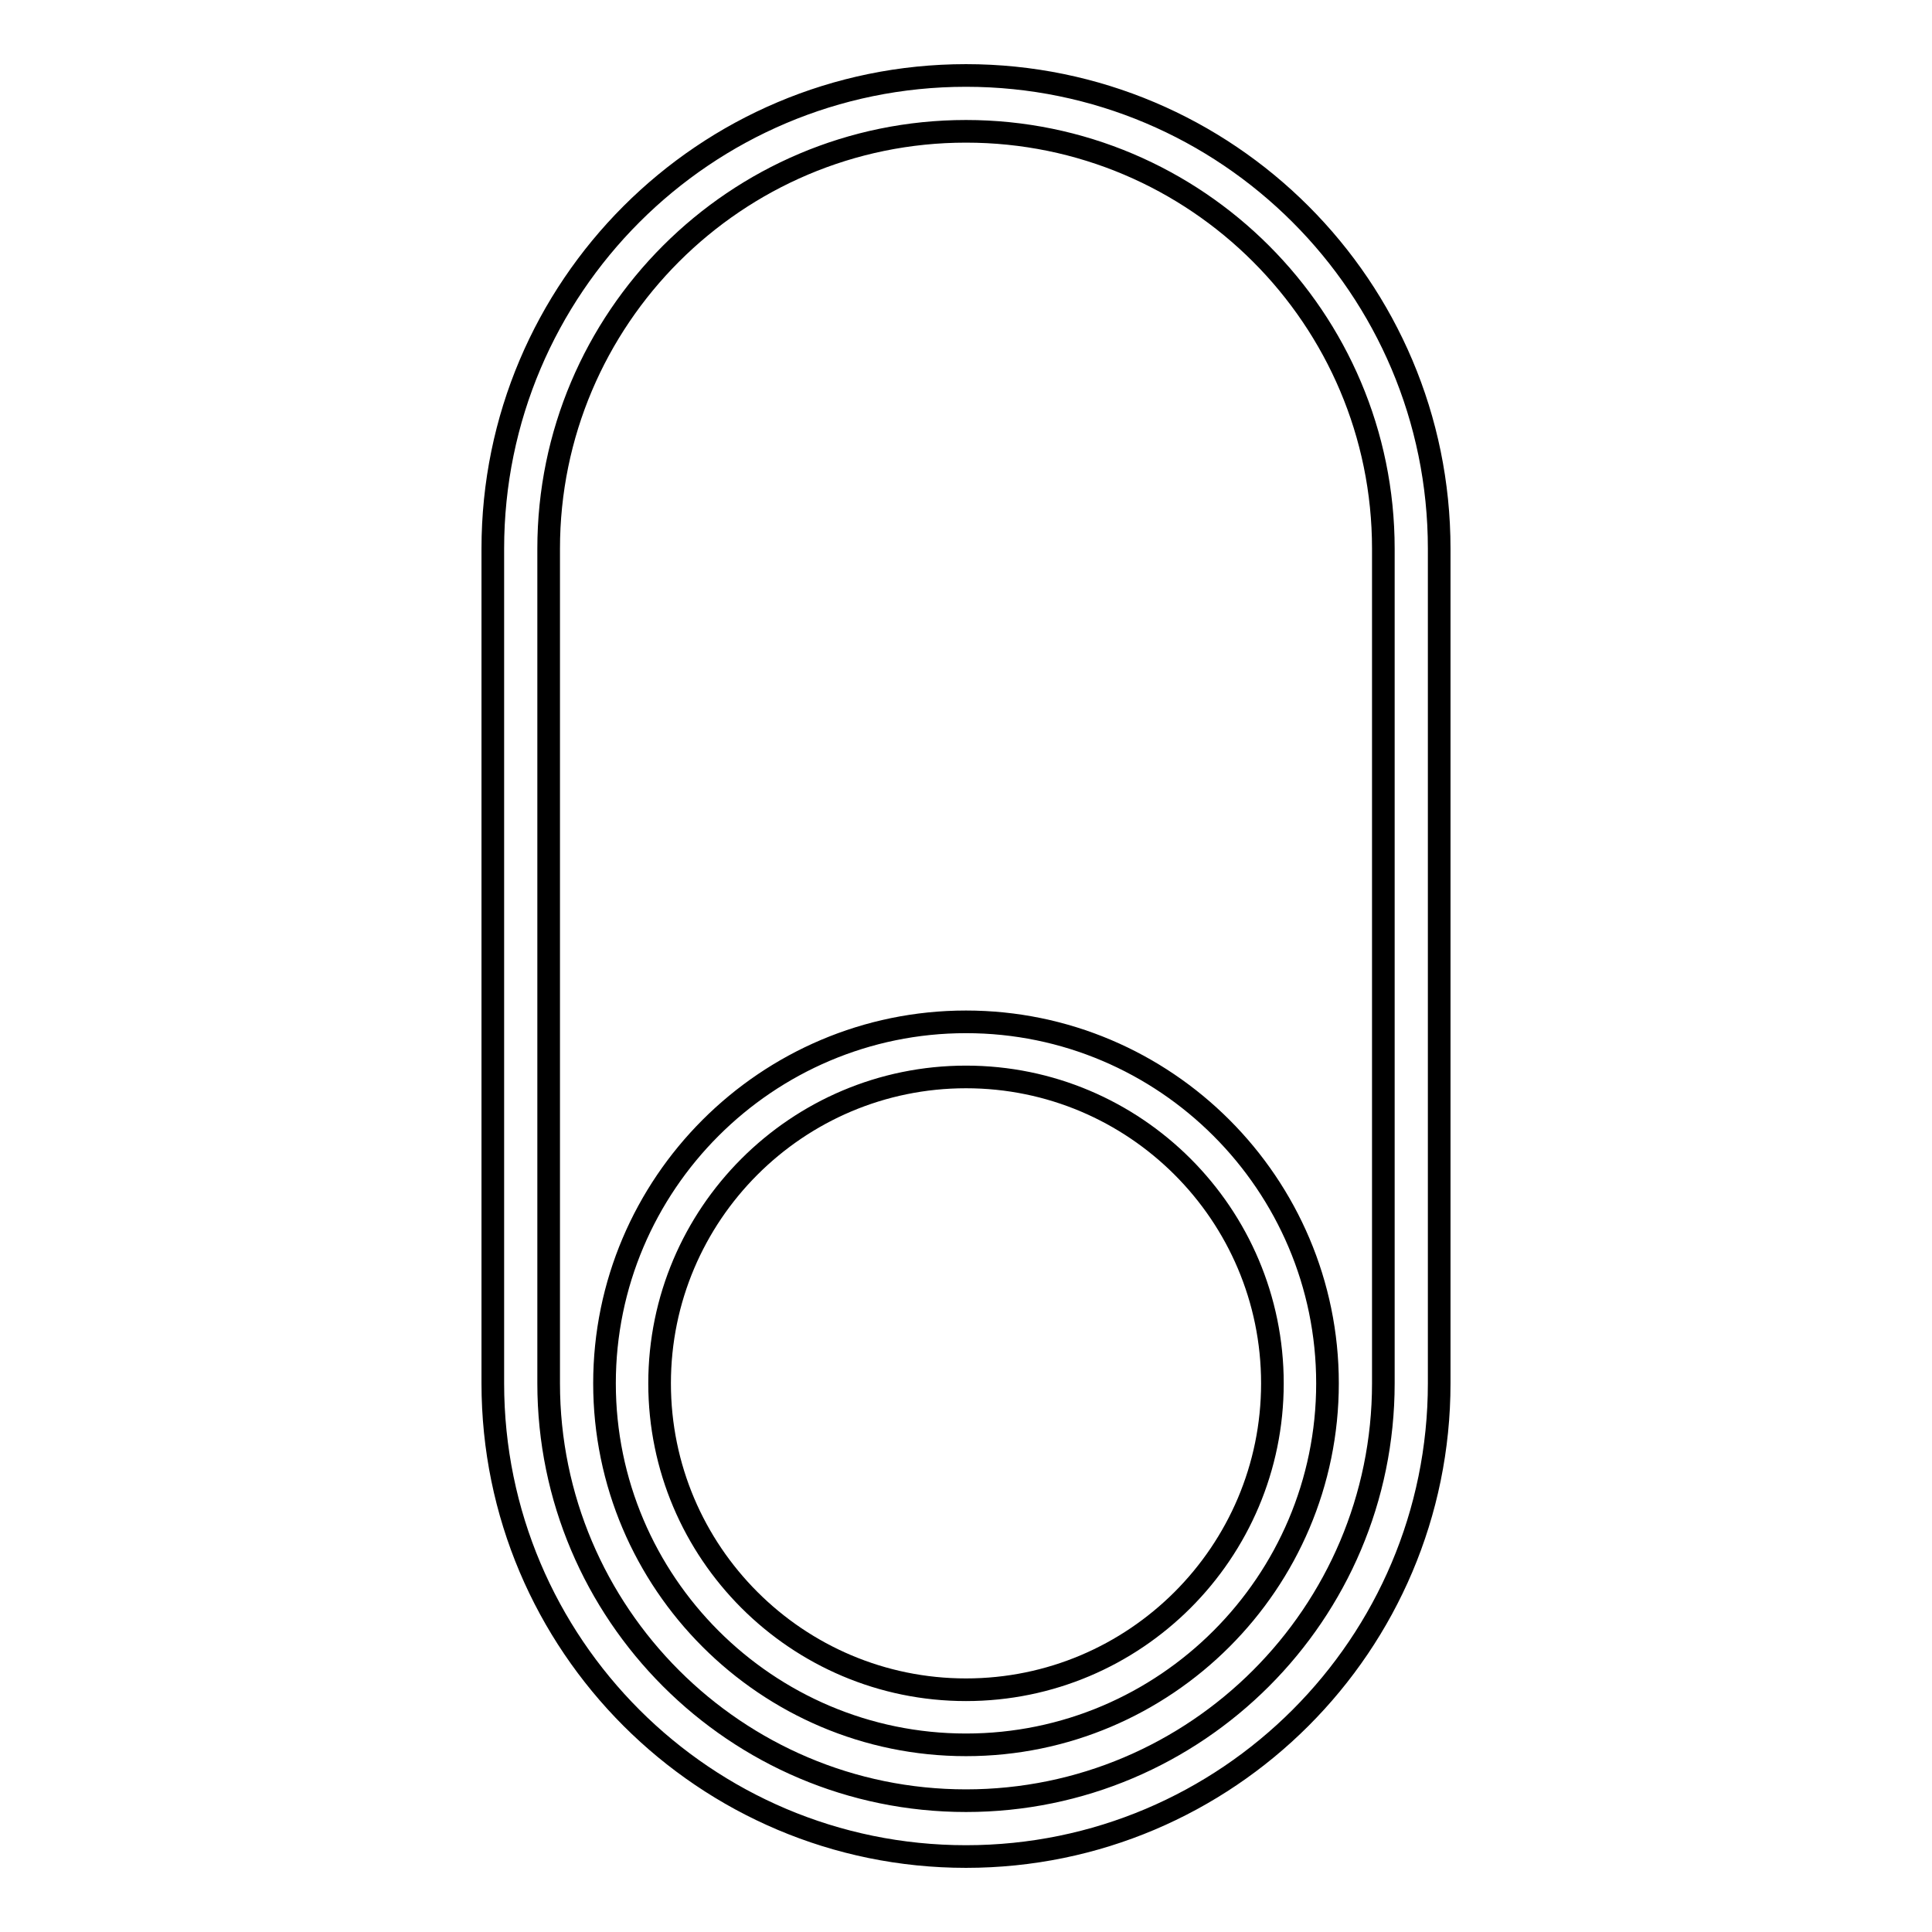 <?xml version="1.0" encoding="utf-8"?>
<!-- Svg Vector Icons : http://www.onlinewebfonts.com/icon -->
<!DOCTYPE svg PUBLIC "-//W3C//DTD SVG 1.1//EN" "http://www.w3.org/Graphics/SVG/1.1/DTD/svg11.dtd">
<svg version="1.1" xmlns="http://www.w3.org/2000/svg" xmlns:xlink="http://www.w3.org/1999/xlink" x="0px" y="0px" viewBox="0 0 256 256" enable-background="new 0 0 256 256" xml:space="preserve">
<g> <g> <path stroke-width="3" fill-opacity="0" stroke="#000000"  d="M128,10c-34.6,0-62.7,28.1-62.7,62.7v110.6c0,34.6,28.1,62.7,62.7,62.7c34.6,0,62.7-28.1,62.7-62.7V72.7  C190.7,38.1,162.6,10,128,10z M183.3,183.3c0,30.5-24.8,55.3-55.3,55.3c-30.5,0-55.3-24.8-55.3-55.3V72.7  c0-30.5,24.8-55.3,55.3-55.3c30.5,0,55.3,24.8,55.3,55.3V183.3z"/> <path stroke-width="3" fill-opacity="0" stroke="#000000"  d="M128,135.4c-26.4,0-47.9,21.5-47.9,47.9c0,26.4,21.5,47.9,47.9,47.9s47.9-21.5,47.9-47.9  C175.9,156.9,154.4,135.4,128,135.4z M128,223.9c-22.4,0-40.6-18.2-40.6-40.6c0-22.4,18.2-40.6,40.6-40.6  c22.4,0,40.6,18.2,40.6,40.6C168.6,205.7,150.4,223.9,128,223.9z"/> </g></g>
</svg>